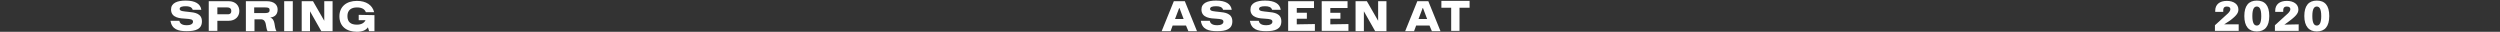 <?xml version="1.0" encoding="utf-8"?>
<!-- Generator: Adobe Illustrator 22.1.0, SVG Export Plug-In . SVG Version: 6.00 Build 0)  -->
<svg version="1.1" id="Layer_1" xmlns="http://www.w3.org/2000/svg" xmlns:xlink="http://www.w3.org/1999/xlink" x="0px" y="0px"
	 viewBox="0 0 841.9 10.7" style="enable-background:new 0 0 841.9 10.7;" xml:space="preserve">
<rect x="0" y="0" width="841.9" height="10.7" fill="#333333" stroke="none"/>
<style type="text/css">
	.st0{fill:#FFFFFF;}
</style>
<g>
	<g>
		<path class="st0" d="M57.4,7h3c0.2,1.3,1.6,1.5,2.5,1.5c1.2,0,2.1-0.4,2.1-1.2s-0.9-0.9-2.4-1c-1.8-0.1-5-0.2-5-3.1
			c0-2.2,2.1-3,4.9-3c3.3,0,5,1.1,5.3,3.1h-2.9c-0.3-1-1.3-1.2-2.4-1.2c-1.1,0-2,0.2-2,0.9c0,0.8,1.3,0.8,3,1
			C65.6,4.2,68,4.5,68,7.2c0,2.6-2.1,3.3-5.1,3.3C60,10.5,57.9,9.9,57.4,7z"/>
		<path class="st0" d="M80.6,3.7C80.6,5.6,79.2,7,77,7h-3.8v3.4h-2.9v-10H77C79.3,0.4,80.6,1.9,80.6,3.7z M77.9,3.7
			c0-0.7-0.4-1.2-1.4-1.2h-3.3v2.3h3.3C77.5,4.9,77.9,4.4,77.9,3.7z"/>
		<path class="st0" d="M82.8,0.4h7c2.6,0,3.7,1.3,3.7,2.8c0,2-1.4,2.6-2.5,2.7c1.9,0.7,1.2,3.1,2.1,4.6h-3c-0.8-1.4-0.1-4-2.3-4
			h-2.1v4h-2.9C82.8,10.5,82.8,0.4,82.8,0.4z M89.3,4.4c1.1,0,1.5-0.3,1.5-1s-0.4-0.9-1.5-0.9h-3.7v1.9H89.3z"/>
		<path class="st0" d="M95.7,0.4h2.9v10.1h-2.9V0.4z"/>
		<path class="st0" d="M112,0.4v10.1h-3.8l-3.8-6.7v6.7h-2.8V0.4h3.8l3.8,6.6V0.4H112z"/>
		<path class="st0" d="M126.1,5.1v5.4h-1.8l-0.4-1.3c-0.7,1-1.9,1.5-3.7,1.5c-3.6,0-5.9-1.9-5.9-5.2s2.4-5.2,5.9-5.2
			c3.1,0,5.2,1.4,5.8,3.8h-2.8c-0.4-1.1-1.5-1.6-3-1.6c-1.9,0-3.2,0.9-3.2,2.9c0,2.1,1.2,2.9,3.2,2.9c1.4,0,2.4-0.5,2.9-1.5h-2.3V5
			L126.1,5.1L126.1,5.1z"/>
	</g>
	<g>
		<path class="st0" d="M399.4,8.6h-4.5l-0.7,1.9h-3l4.1-10.1h3.7l4.1,10.1h-2.9L399.4,8.6z M398.6,6.4l-1.4-3.7h-0.1l-1.4,3.7H398.6
			z"/>
		<path class="st0" d="M404.4,7h3c0.2,1.3,1.6,1.5,2.5,1.5c1.2,0,2.1-0.4,2.1-1.2s-0.9-0.9-2.4-1c-1.8-0.1-5-0.2-5-3.1
			c0-2.2,2.1-3,4.9-3c3.3,0,5,1.1,5.3,3.1h-2.9c-0.3-1-1.3-1.2-2.4-1.2s-2,0.2-2,0.9c0,0.8,1.3,0.8,3,1c2.1,0.2,4.5,0.5,4.5,3.2
			c0,2.6-2.1,3.3-5.1,3.3C407,10.5,404.8,9.9,404.4,7z"/>
		<path class="st0" d="M420.9,7h3c0.2,1.3,1.6,1.5,2.5,1.5c1.2,0,2.1-0.4,2.1-1.2s-0.9-0.9-2.4-1c-1.8-0.1-5-0.2-5-3.1
			c0-2.2,2.1-3,4.9-3c3.3,0,5,1.1,5.3,3.1h-2.9c-0.3-1-1.3-1.2-2.4-1.2s-2,0.2-2,0.9c0,0.8,1.3,0.8,3,1c2.1,0.2,4.5,0.5,4.5,3.2
			c0,2.6-2.1,3.3-5.1,3.3C423.5,10.5,421.4,9.9,420.9,7z"/>
		<path class="st0" d="M442.8,8.1v2.3h-9v-10h8.7v2.3h-5.8v1.6h3.4v2h-3.4v1.9L442.8,8.1L442.8,8.1z"/>
		<path class="st0" d="M454.1,8.1v2.3h-9v-10h8.7v2.3H448v1.6h3.4v2H448v1.9L454.1,8.1L454.1,8.1z"/>
		<path class="st0" d="M466.9,0.4v10.1h-3.8l-3.8-6.7v6.7h-2.8V0.4h3.8l3.8,6.6V0.4H466.9z"/>
		<path class="st0" d="M481.4,8.6h-4.5l-0.7,1.9h-3l4.1-10.1h3.7l4.1,10.1h-2.9L481.4,8.6z M480.6,6.4l-1.4-3.7h-0.1l-1.4,3.7H480.6
			z"/>
		<path class="st0" d="M494.8,2.6h-3.3v7.8h-2.8V2.6h-3.3V0.3h9.5v2.3H494.8z"/>
	</g>
	<g>
		<path class="st0" d="M753.9,8.2v2.2h-8V8.5l4.4-4c0.5-0.5,0.8-1,0.8-1.4c0-0.5-0.3-0.9-1.2-0.9c-0.7,0-1.2,0.3-1.2,1.3V4H746V3.6
			c0-2.1,1.5-3.3,3.9-3.3c2.3,0,3.9,1.1,3.9,2.9c0,1-0.4,1.9-2.8,3.7l-2,1.3H753.9z"/>
		<path class="st0" d="M755.8,5.4c0-3.5,1.5-5.2,4.2-5.2s4.2,1.6,4.2,5.2c0,3.5-1.5,5.2-4.2,5.2S755.8,8.9,755.8,5.4z M761.5,5.4
			c0-2.4-0.6-3.2-1.5-3.2s-1.5,0.8-1.5,3.2s0.6,3.2,1.5,3.2S761.5,7.8,761.5,5.4z"/>
		<path class="st0" d="M774.1,8.2v2.2h-8V8.5l4.4-4c0.5-0.5,0.8-1,0.8-1.4c0-0.5-0.3-0.9-1.2-0.9c-0.7,0-1.2,0.3-1.2,1.3V4h-2.7V3.6
			c0-2.1,1.5-3.3,3.9-3.3c2.3,0,3.9,1.1,3.9,2.9c0,1-0.4,1.9-2.8,3.7l-1.9,1.4L774.1,8.2L774.1,8.2z"/>
		<path class="st0" d="M776,5.4c0-3.5,1.5-5.2,4.2-5.2s4.2,1.6,4.2,5.2c0,3.5-1.5,5.2-4.2,5.2C777.6,10.6,776,8.9,776,5.4z
			 M781.7,5.4c0-2.4-0.6-3.2-1.5-3.2s-1.5,0.8-1.5,3.2s0.6,3.2,1.5,3.2C781.1,8.6,781.7,7.8,781.7,5.4z"/>
	</g>
</g>
</svg>
